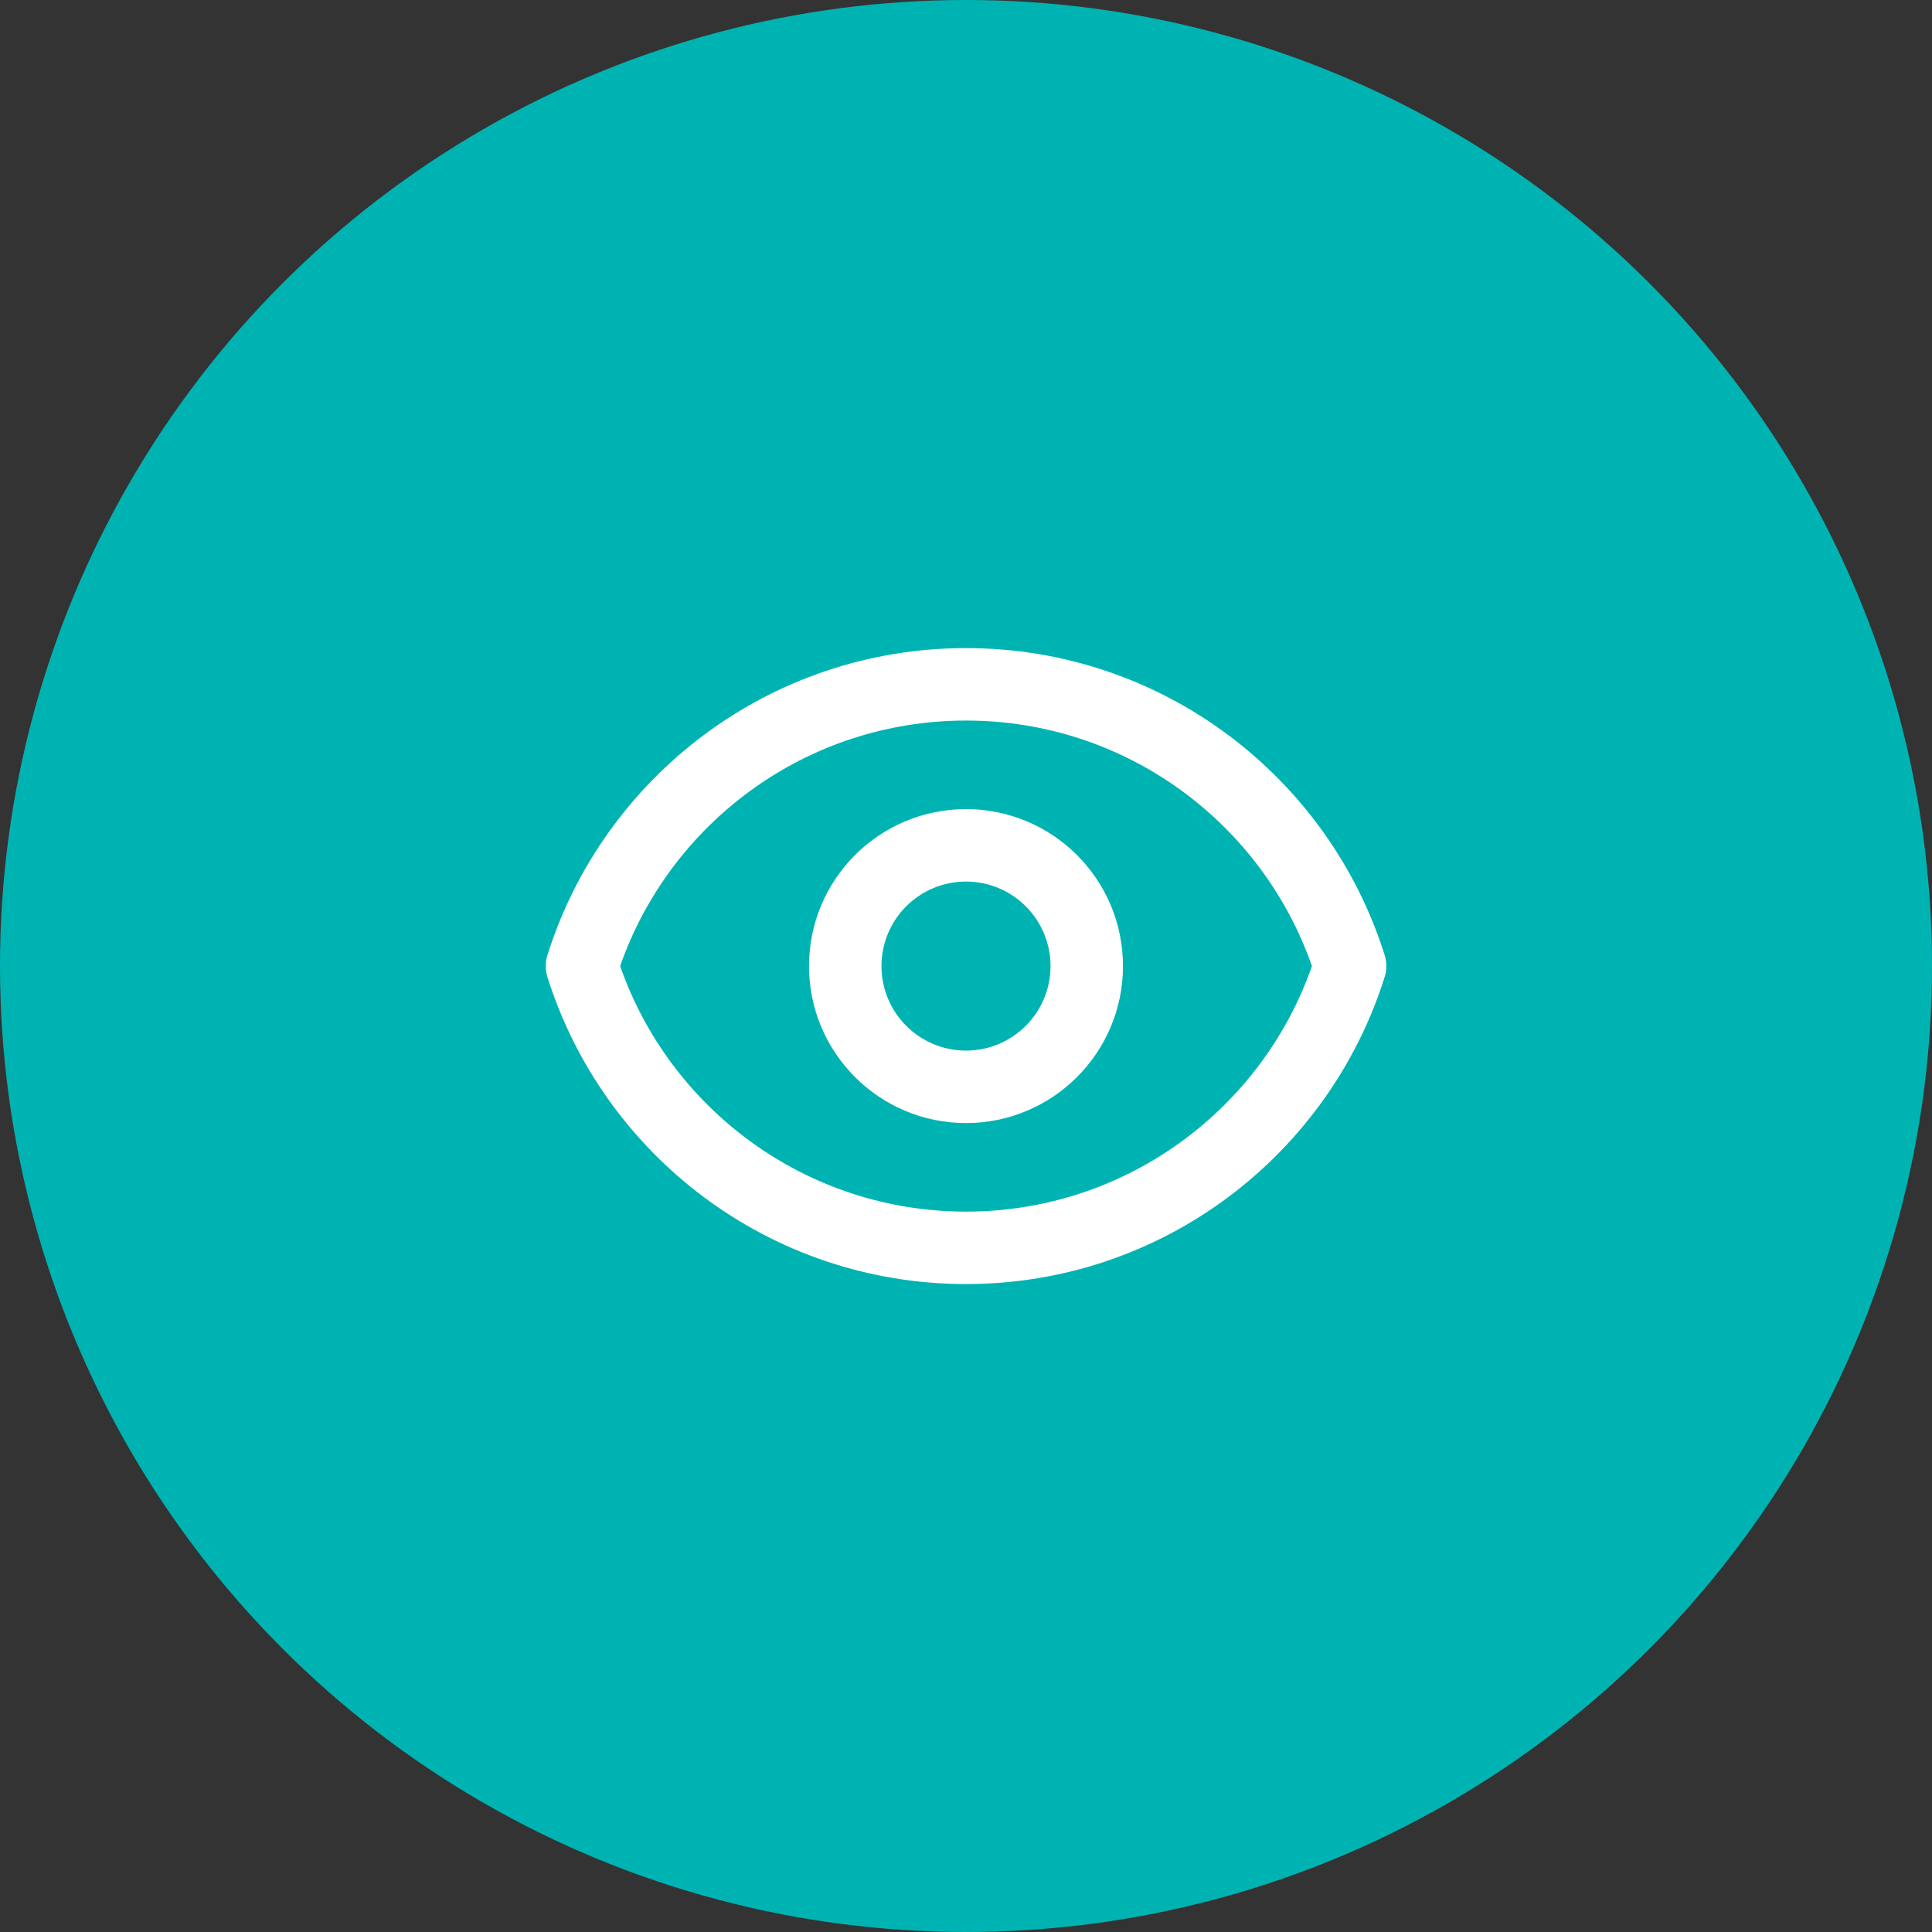 <?xml version="1.0" encoding="UTF-8"?> <svg xmlns="http://www.w3.org/2000/svg" width="48" height="48" viewBox="0 0 48 48" fill="none"><rect x="0" y="0" width="48" height="48" fill="#333333" stroke="none"/><circle cx="24" cy="24" r="24" fill="#00B3B3"></circle><path fill-rule="evenodd" clip-rule="evenodd" d="M15.407 24.002C16.647 27.554 20.027 30.102 24.001 30.102C27.974 30.102 31.355 27.554 32.595 24.002C31.355 20.449 27.974 17.902 24.001 17.902C20.027 17.902 16.647 20.449 15.407 24.002ZM13.6 23.732C14.989 19.31 19.119 16.102 24.001 16.102C28.883 16.102 33.013 19.311 34.402 23.732C34.457 23.907 34.457 24.096 34.402 24.271C33.013 28.693 28.883 31.902 24.001 31.902C19.119 31.902 14.989 28.693 13.6 24.271C13.545 24.096 13.545 23.907 13.6 23.732ZM24 21.902C22.84 21.902 21.9 22.842 21.9 24.002C21.9 25.161 22.84 26.102 24 26.102C25.16 26.102 26.1 25.161 26.1 24.002C26.1 22.842 25.16 21.902 24 21.902ZM20.1 24.002C20.1 21.848 21.846 20.102 24 20.102C26.154 20.102 27.9 21.848 27.9 24.002C27.9 26.155 26.154 27.902 24 27.902C21.846 27.902 20.1 26.155 20.1 24.002Z" fill="white"></path></svg> 